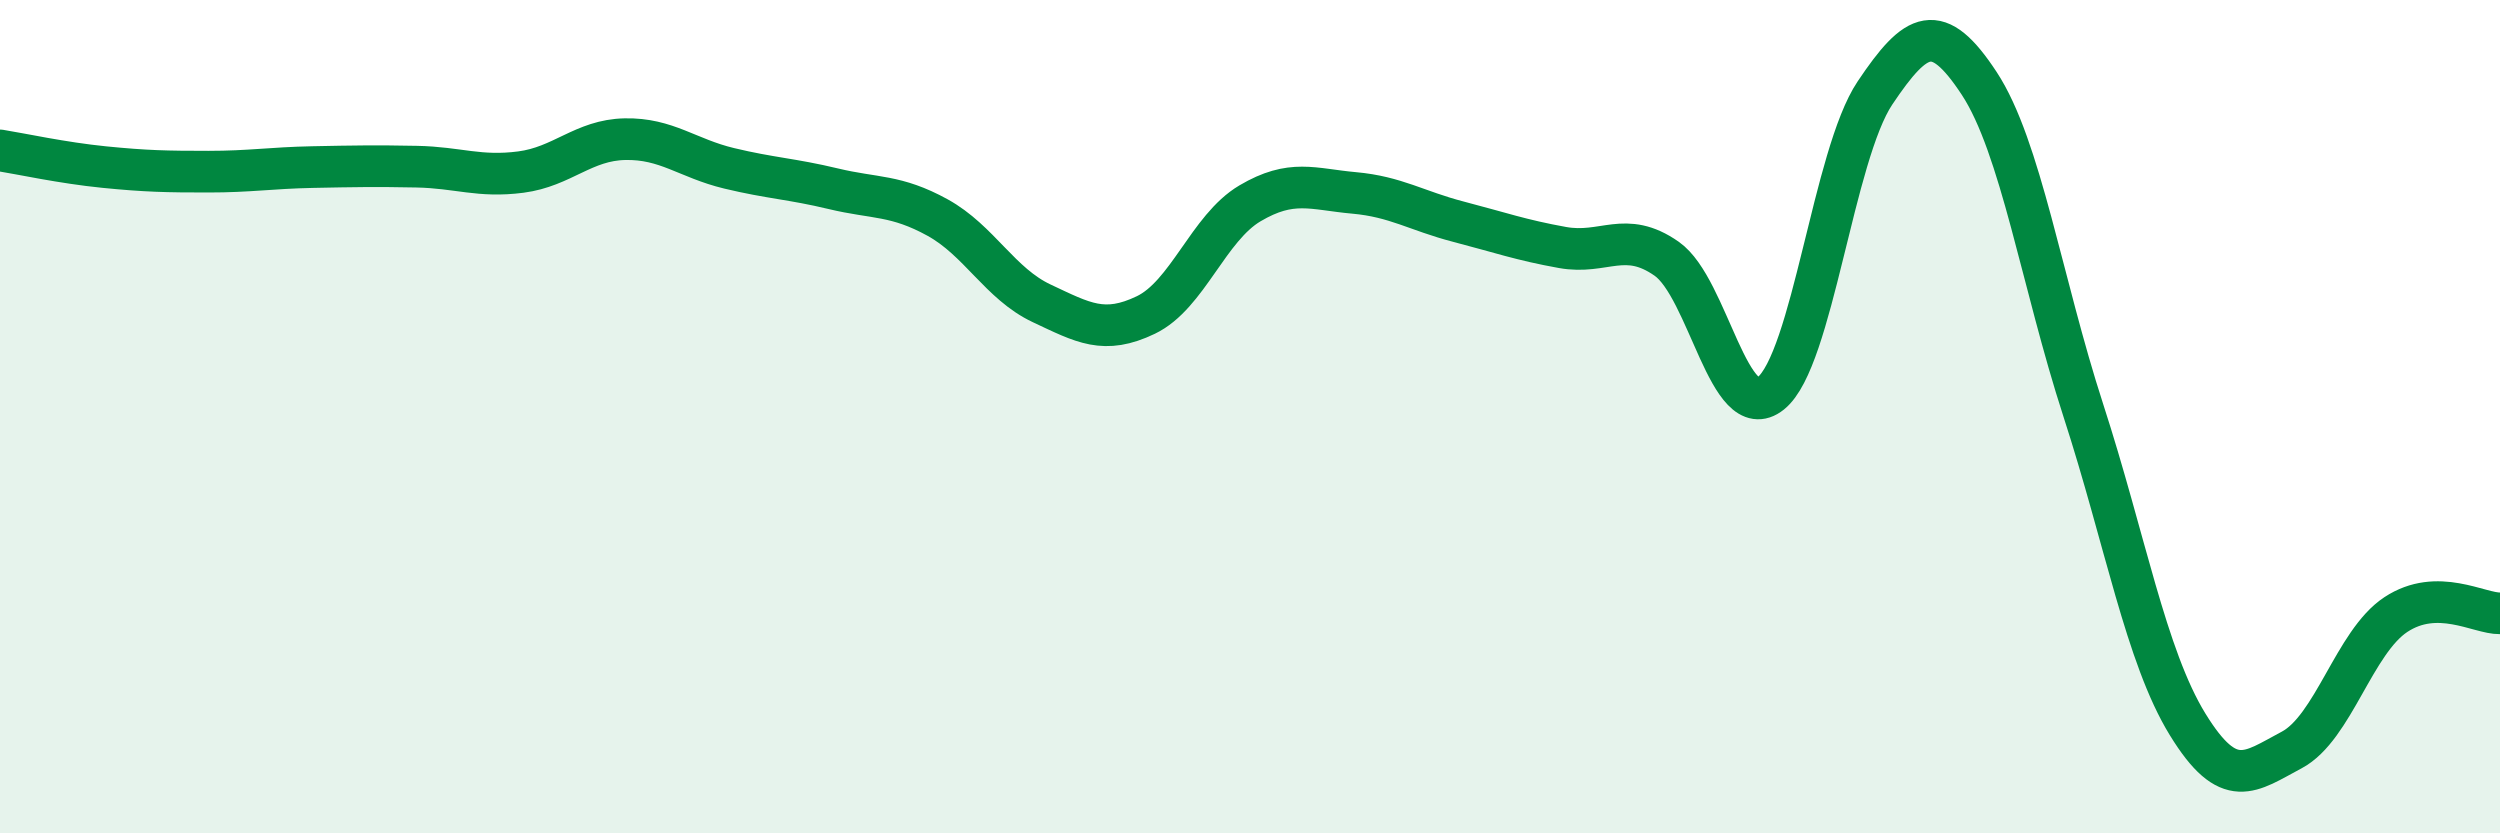 
    <svg width="60" height="20" viewBox="0 0 60 20" xmlns="http://www.w3.org/2000/svg">
      <path
        d="M 0,3.61 C 0.5,3.69 1.5,3.91 2.5,4.01 C 3.5,4.11 4,4.12 5,4.12 C 6,4.12 6.5,4.03 7.5,4.01 C 8.5,3.99 9,3.98 10,4 C 11,4.02 11.5,4.26 12.5,4.13 C 13.5,4 14,3.36 15,3.34 C 16,3.32 16.5,3.8 17.5,4.04 C 18.5,4.28 19,4.29 20,4.53 C 21,4.77 21.5,4.67 22.5,5.22 C 23.5,5.77 24,6.81 25,7.28 C 26,7.75 26.5,8.04 27.5,7.56 C 28.5,7.08 29,5.47 30,4.88 C 31,4.29 31.5,4.54 32.5,4.63 C 33.5,4.72 34,5.06 35,5.32 C 36,5.58 36.5,5.76 37.5,5.94 C 38.5,6.12 39,5.51 40,6.21 C 41,6.91 41.5,10.24 42.5,9.44 C 43.5,8.64 44,3.72 45,2.23 C 46,0.74 46.5,0.48 47.5,2 C 48.5,3.52 49,6.77 50,9.85 C 51,12.93 51.5,15.75 52.5,17.38 C 53.5,19.01 54,18.53 55,18 C 56,17.47 56.5,15.41 57.5,14.75 C 58.5,14.09 59.5,14.73 60,14.72L60 20L0 20Z"
        fill="#008740"
        opacity="0.1"
        stroke-linecap="round"
        stroke-linejoin="round"
      />
      <path
        d="M 0,3.61 C 0.5,3.69 1.5,3.91 2.5,4.01 C 3.5,4.11 4,4.12 5,4.12 C 6,4.12 6.5,4.03 7.5,4.01 C 8.5,3.99 9,3.98 10,4 C 11,4.02 11.5,4.26 12.5,4.13 C 13.5,4 14,3.36 15,3.34 C 16,3.32 16.5,3.8 17.5,4.04 C 18.5,4.28 19,4.29 20,4.53 C 21,4.77 21.5,4.67 22.5,5.22 C 23.5,5.77 24,6.81 25,7.28 C 26,7.75 26.5,8.04 27.5,7.56 C 28.5,7.08 29,5.47 30,4.88 C 31,4.29 31.5,4.54 32.5,4.63 C 33.5,4.72 34,5.06 35,5.32 C 36,5.58 36.5,5.76 37.5,5.94 C 38.5,6.12 39,5.51 40,6.21 C 41,6.91 41.5,10.24 42.5,9.44 C 43.5,8.64 44,3.72 45,2.23 C 46,0.74 46.5,0.48 47.5,2 C 48.5,3.52 49,6.77 50,9.85 C 51,12.93 51.5,15.75 52.5,17.38 C 53.5,19.01 54,18.53 55,18 C 56,17.47 56.5,15.41 57.5,14.75 C 58.5,14.09 59.5,14.73 60,14.72"
        stroke="#008740"
        stroke-width="1"
        fill="none"
        stroke-linecap="round"
        stroke-linejoin="round"
      />
    </svg>
  